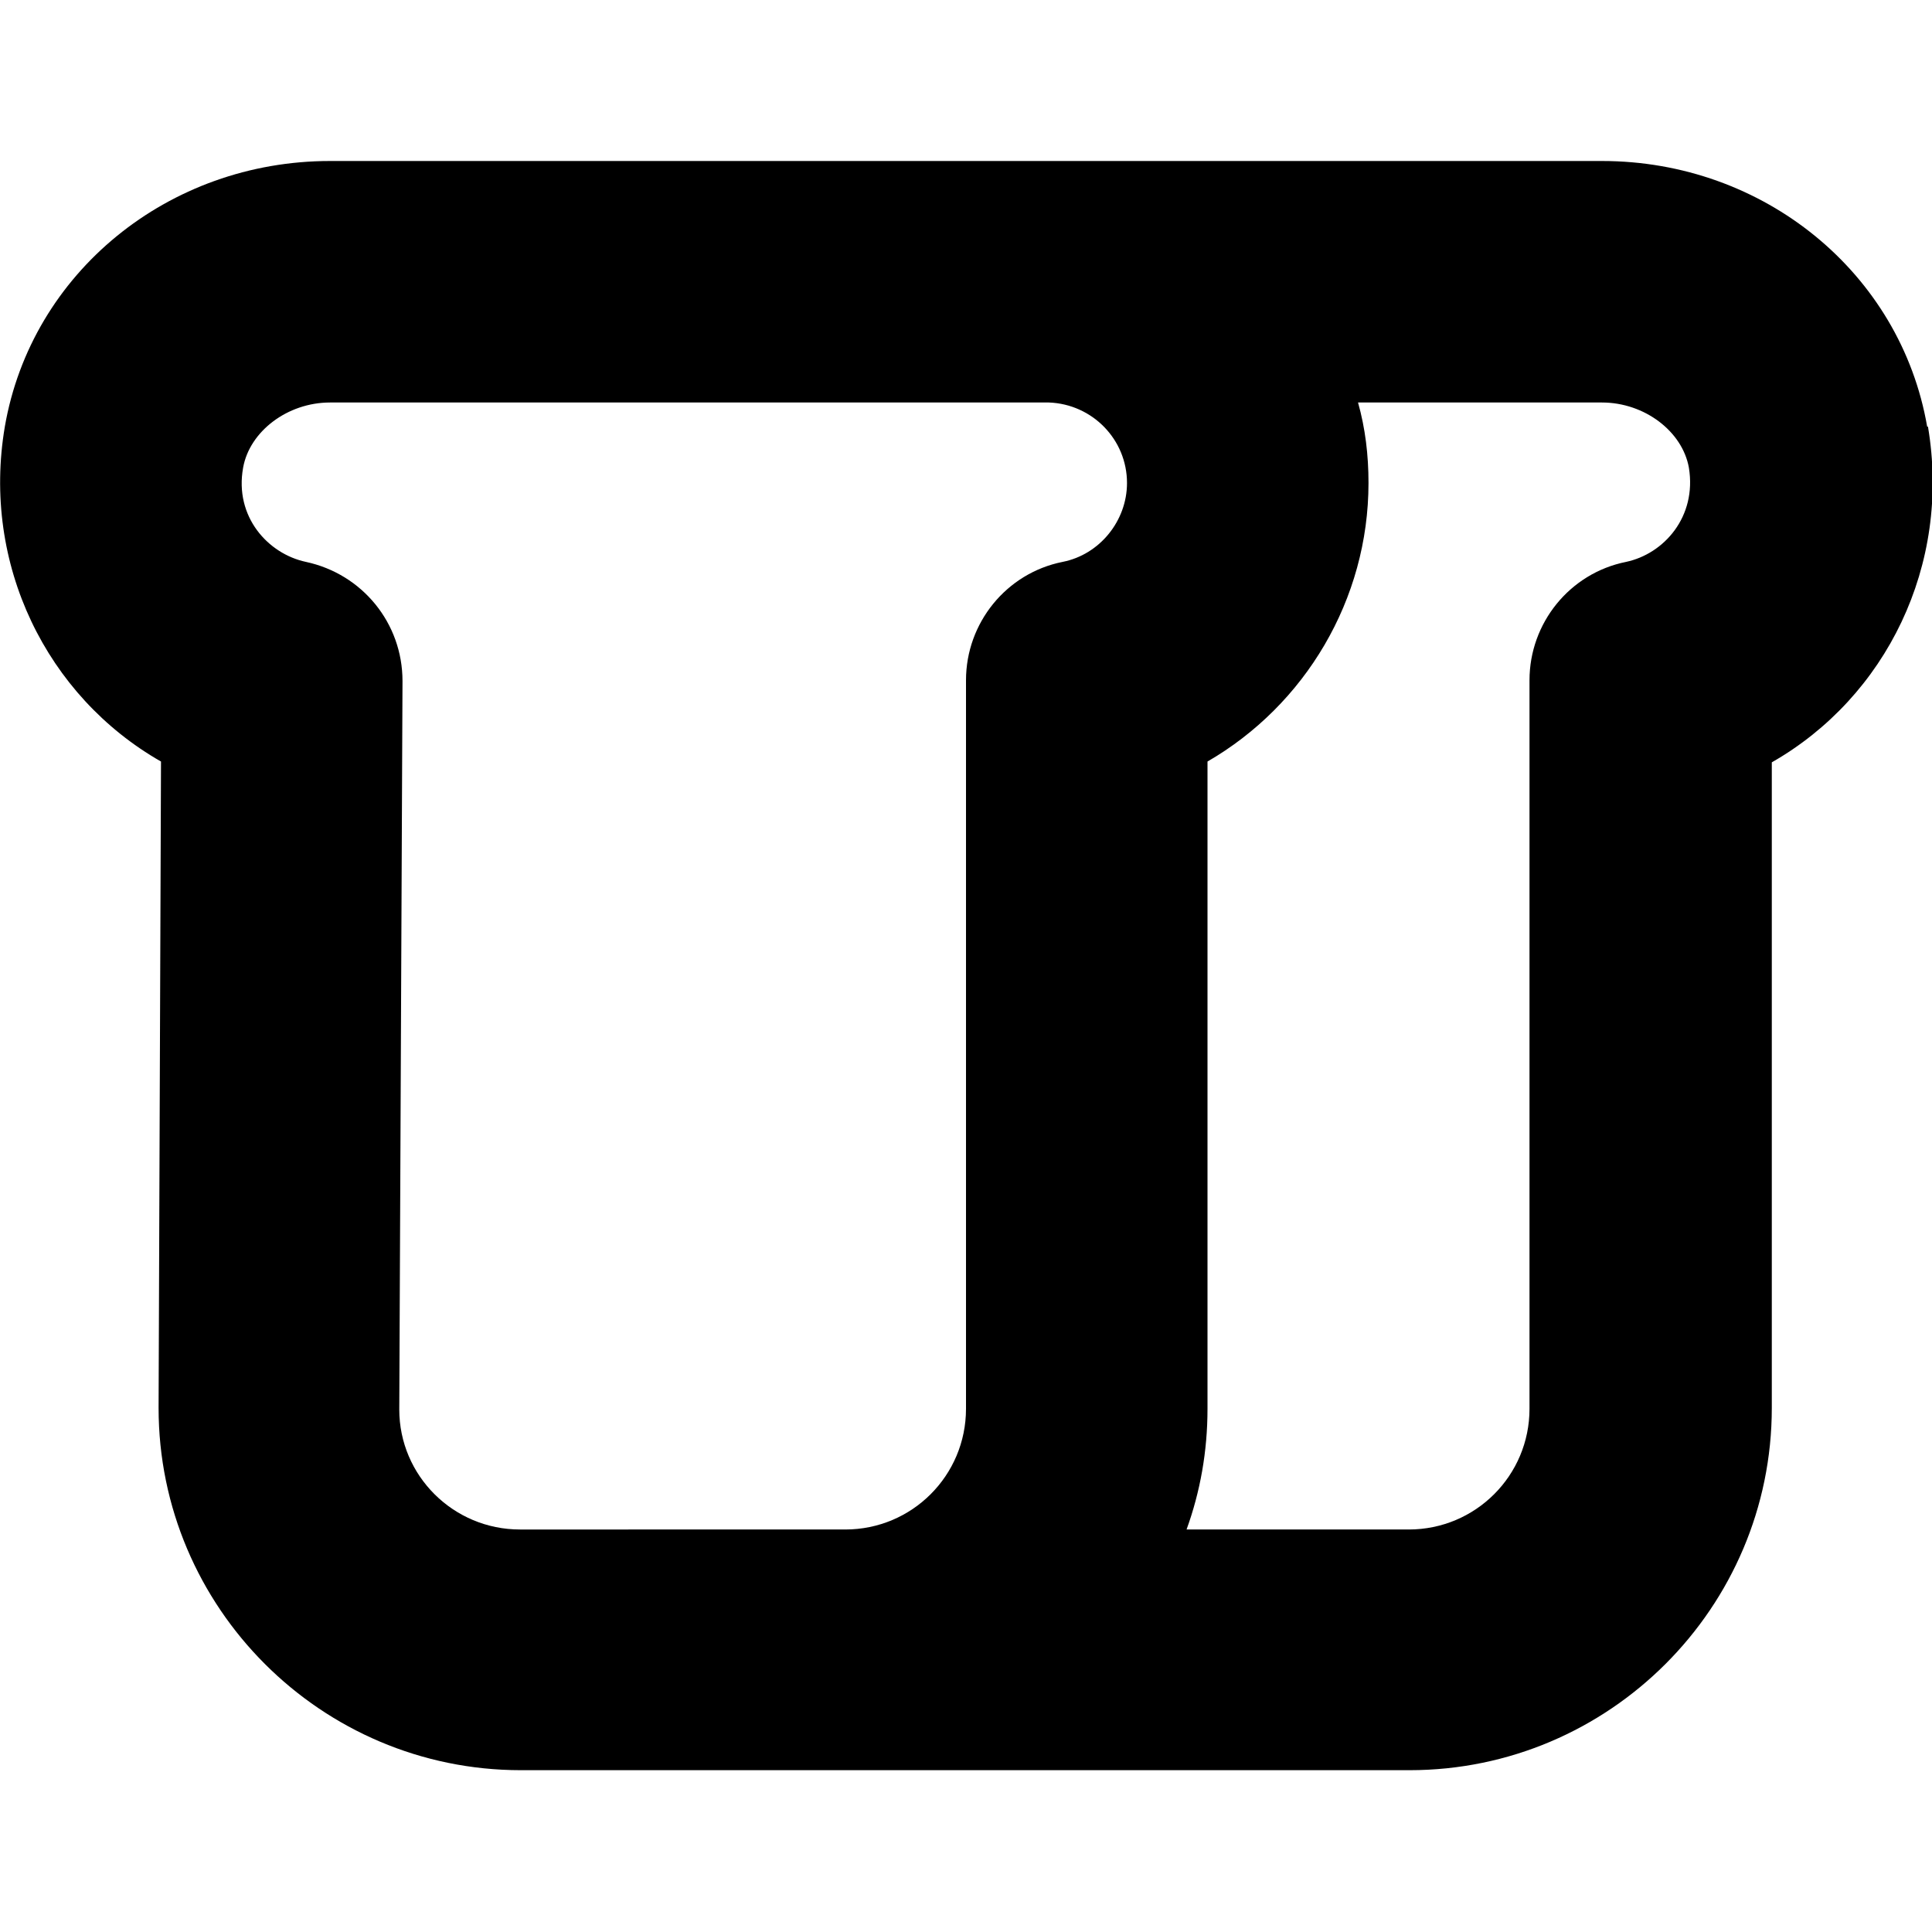 <?xml version="1.0" encoding="UTF-8"?>
<svg xmlns="http://www.w3.org/2000/svg" id="Layer_1" data-name="Layer 1" viewBox="0 0 24 24" width="512" height="512"><path d="M23.94,5.3c-.33-1.91-2.03-3.3-4.04-3.3H4.1c-2.01,0-3.71,1.39-4.04,3.3-.29,1.71,.52,3.35,1.94,4.16l-.03,8.03c0,2.48,2.02,4.5,4.5,4.5h11.04c2.48,0,4.5-2.02,4.5-4.5V9.47c1.42-.81,2.23-2.45,1.94-4.17ZM4.96,17.51l.04-9.05c0-.72-.5-1.33-1.2-1.48-.47-.1-.89-.56-.78-1.17,.08-.45,.55-.81,1.08-.81H13.03c.54,.02,.97,.46,.97,1,0,.47-.34,.89-.8,.98-.7,.14-1.2,.76-1.2,1.47v9.05c0,.83-.67,1.5-1.5,1.5H6.46c-.83,0-1.5-.67-1.5-1.49ZM20.2,6.98c-.7,.14-1.2,.76-1.2,1.47v9.05c0,.83-.67,1.5-1.5,1.5h-2.76c.17-.47,.26-.97,.26-1.5V9.46c1.21-.7,2-2.01,2-3.46,0-.35-.04-.68-.13-1h3.03c.53,0,1,.36,1.08,.81,.1,.61-.31,1.07-.78,1.17Z"/></svg>
